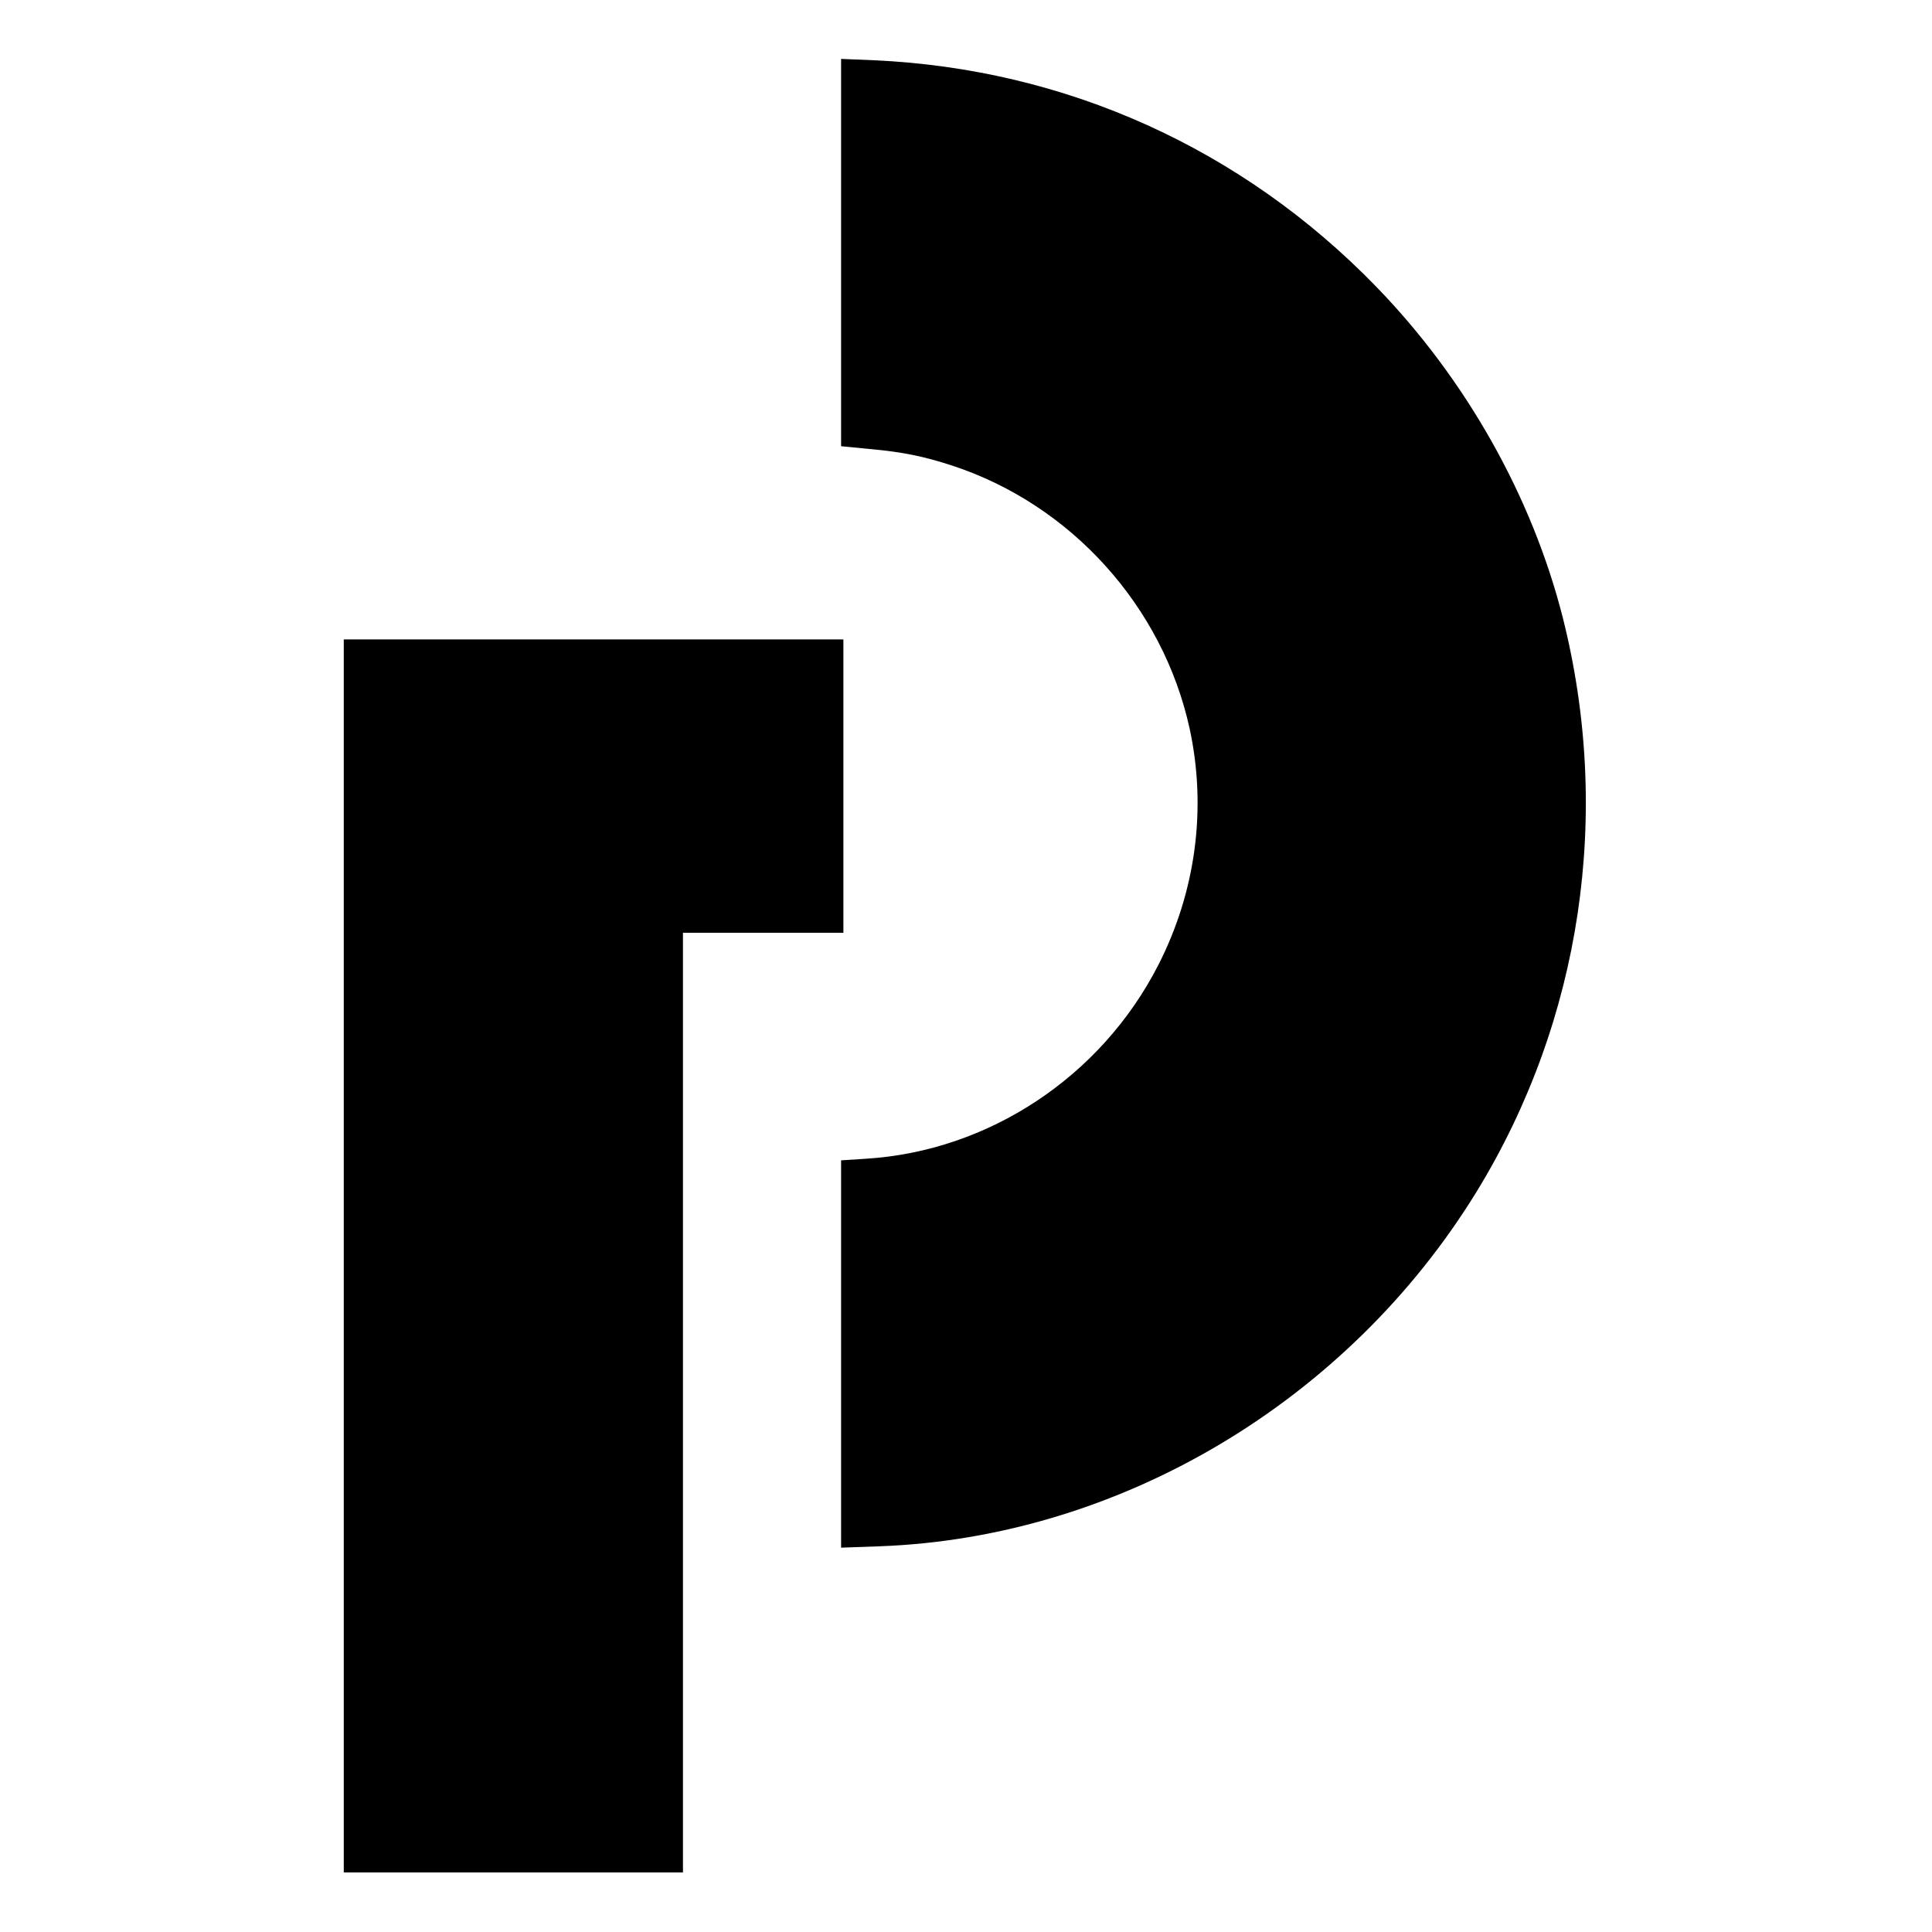 <?xml version="1.0" standalone="no"?>
<!DOCTYPE svg PUBLIC "-//W3C//DTD SVG 20010904//EN"
 "http://www.w3.org/TR/2001/REC-SVG-20010904/DTD/svg10.dtd">
<svg version="1.0" xmlns="http://www.w3.org/2000/svg"
 width="843pt" height="843pt" viewBox="0 0 843 843"
 preserveAspectRatio="xMidYMid meet">
<g transform="translate(0,843) scale(0.1,-0.1)"
fill="#000000" stroke="none">
<path d="M3670 7328 l0 -845 123 -12 c145 -13 237 -32 360 -72 520 -170 921
-614 1038 -1149 75 -348 27 -710 -137 -1031 -249 -487 -740 -812 -1276 -845
l-108 -7 0 -845 0 -845 168 6 c1046 38 2044 632 2606 1549 456 745 591 1647
375 2503 -134 528 -422 1040 -814 1444 -585 603 -1354 950 -2190 988 l-145 6
0 -845z"/>
<path d="M1500 2950 l0 -2690 740 0 740 0 0 2050 0 2050 350 0 350 0 0 640 0
640 -1090 0 -1090 0 0 -2690z"/>
</g>
</svg>
